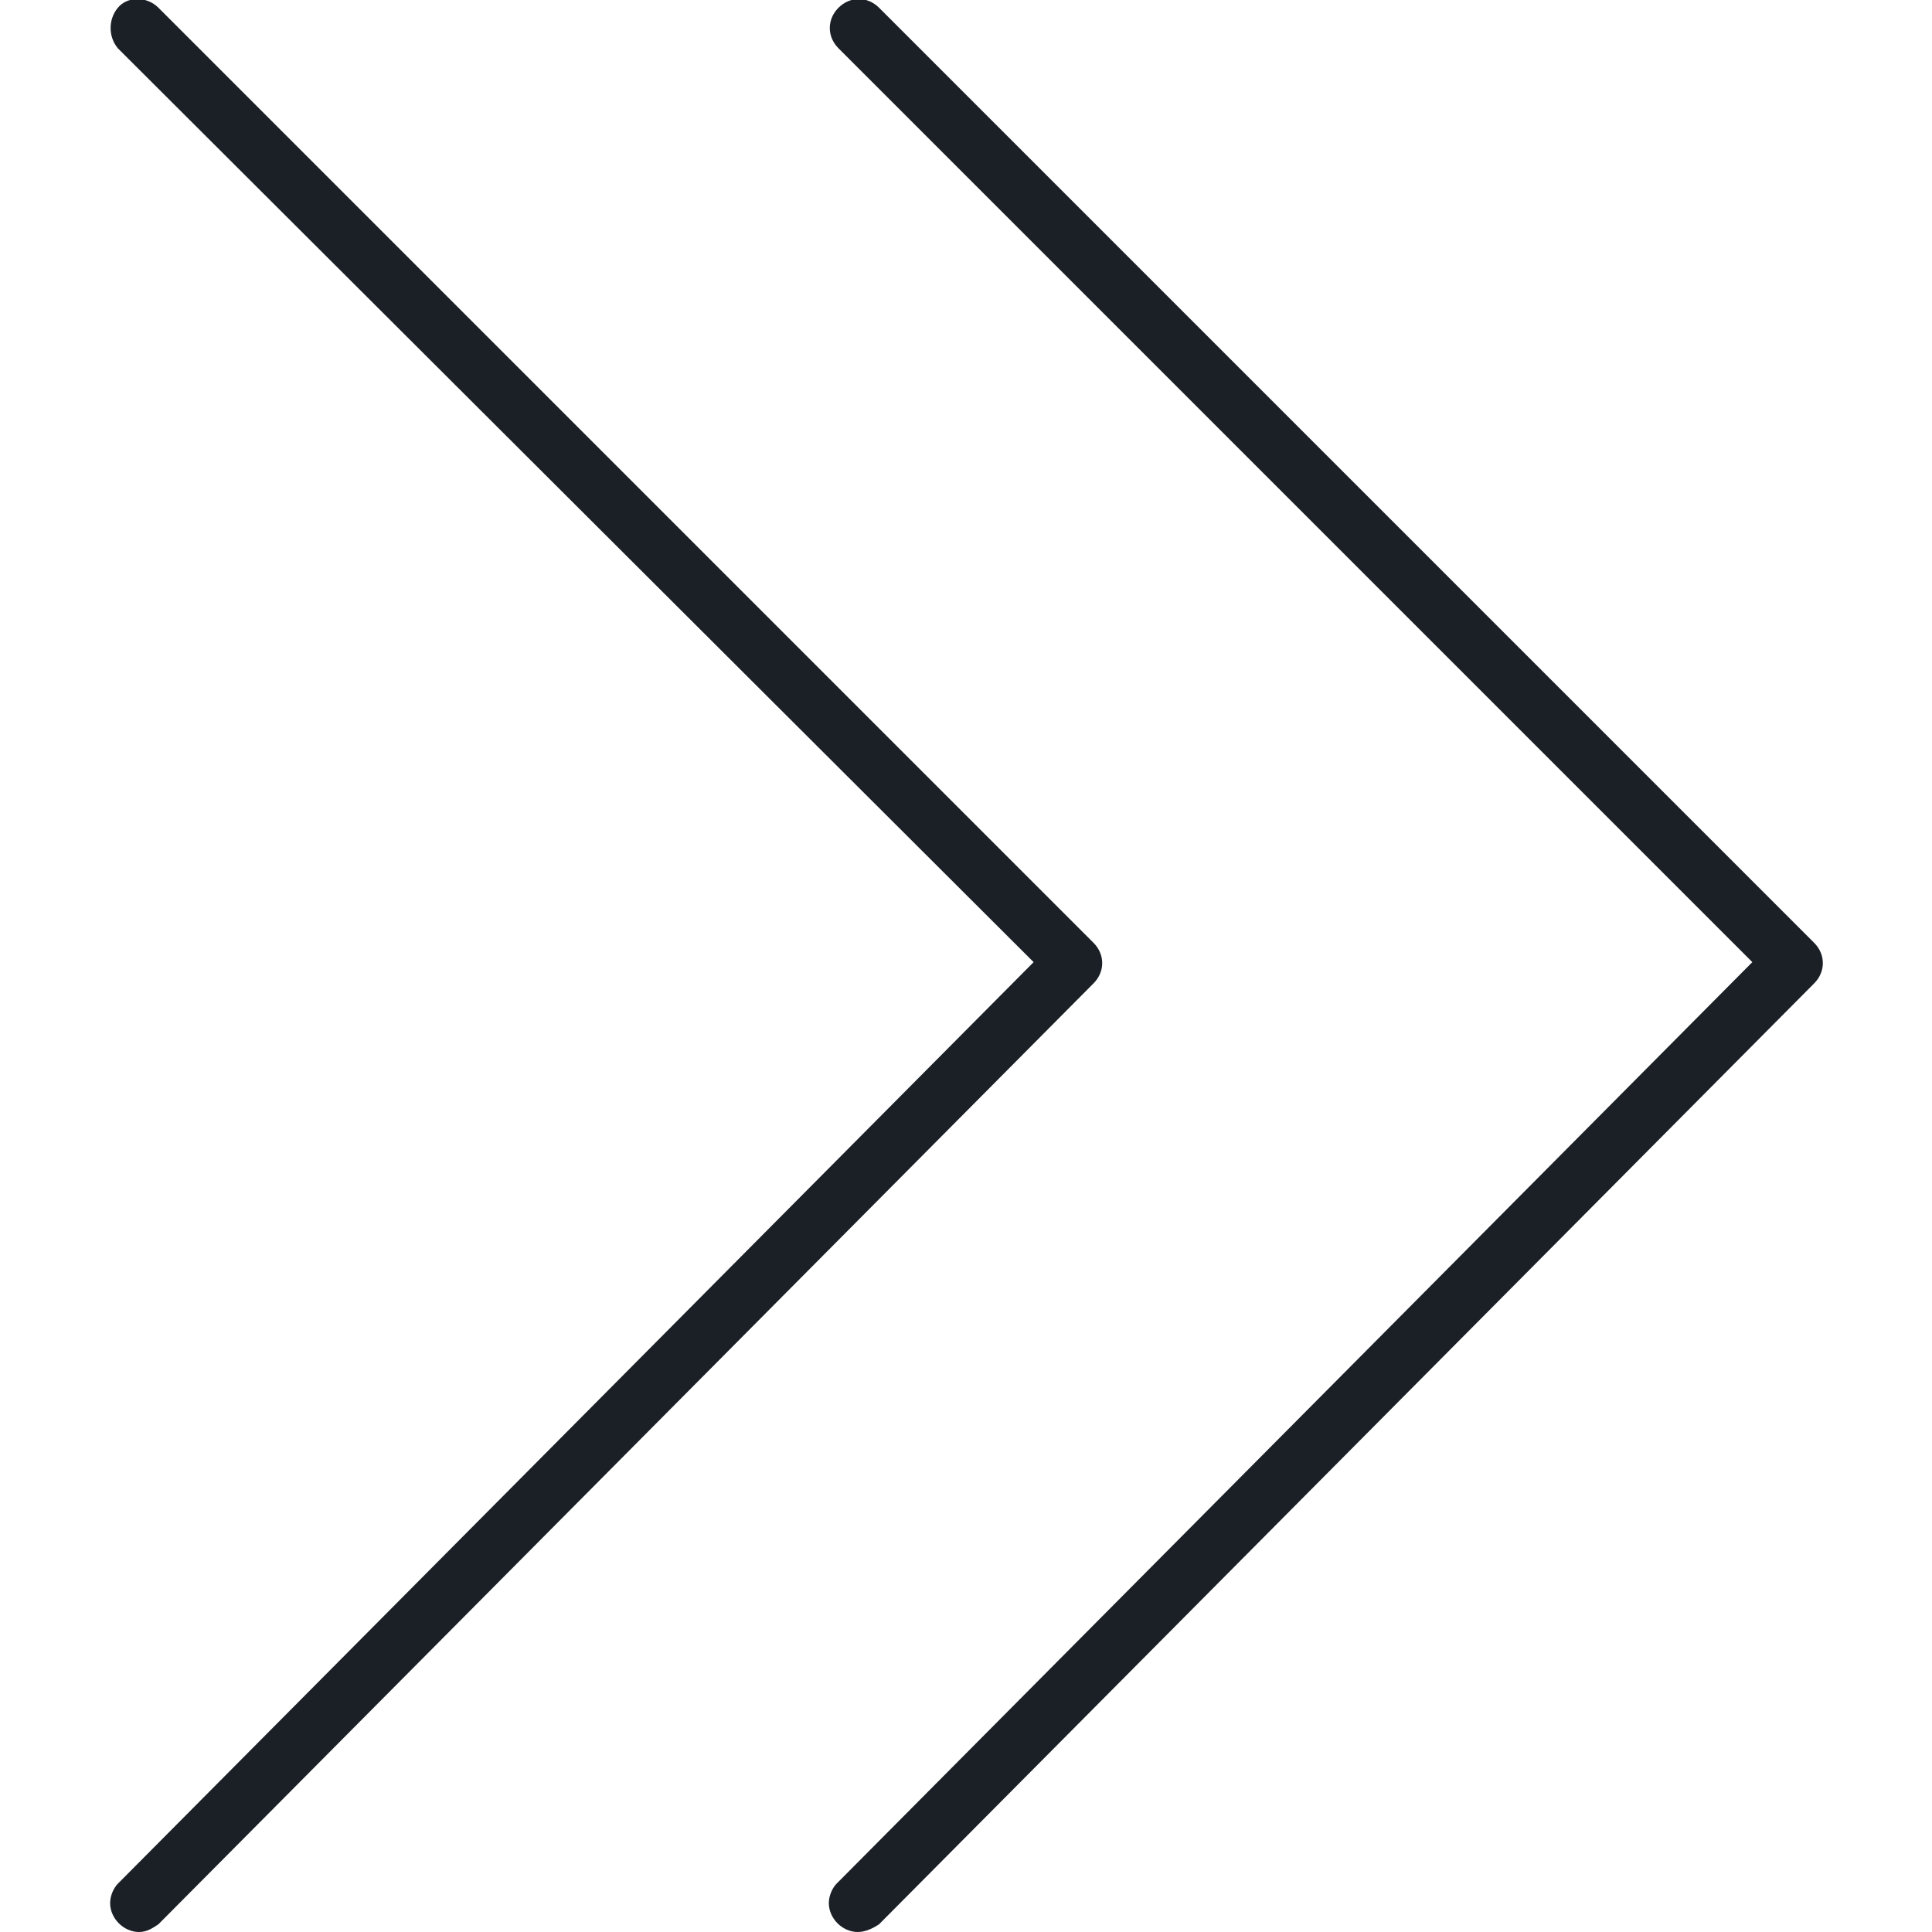 <?xml version="1.0" encoding="UTF-8"?> <!-- Generator: Adobe Illustrator 26.4.1, SVG Export Plug-In . SVG Version: 6.00 Build 0) --> <svg xmlns="http://www.w3.org/2000/svg" xmlns:xlink="http://www.w3.org/1999/xlink" id="Слой_1" x="0px" y="0px" viewBox="0 0 100 100" style="enable-background:new 0 0 100 100;" xml:space="preserve"> <style type="text/css"> .st0{fill-rule:evenodd;clip-rule:evenodd;fill:#1A2026;} </style> <path class="st0" d="M7.2,100c-0.8,0-1.5-0.7-1.5-1.5c0-0.4,0.2-0.8,0.4-1l47.4-47.7L6.1,2.5C5.6,1.9,5.6,1,6.1,0.4s1.5-0.6,2.1,0 l48.4,48.4c0.6,0.6,0.6,1.5,0,2.1L8.2,99.6C7.9,99.8,7.6,100,7.2,100z"></path> <path class="st0" d="M44.4,100c-0.8,0-1.5-0.7-1.5-1.5c0-0.4,0.2-0.8,0.4-1l47.4-47.7L43.4,2.5c-0.6-0.6-0.6-1.5,0-2.1 s1.5-0.6,2.1,0c0,0,0,0,0,0l48.4,48.4c0.6,0.6,0.6,1.5,0,2.1L45.5,99.6C45.2,99.8,44.8,100,44.4,100z"></path> </svg> 